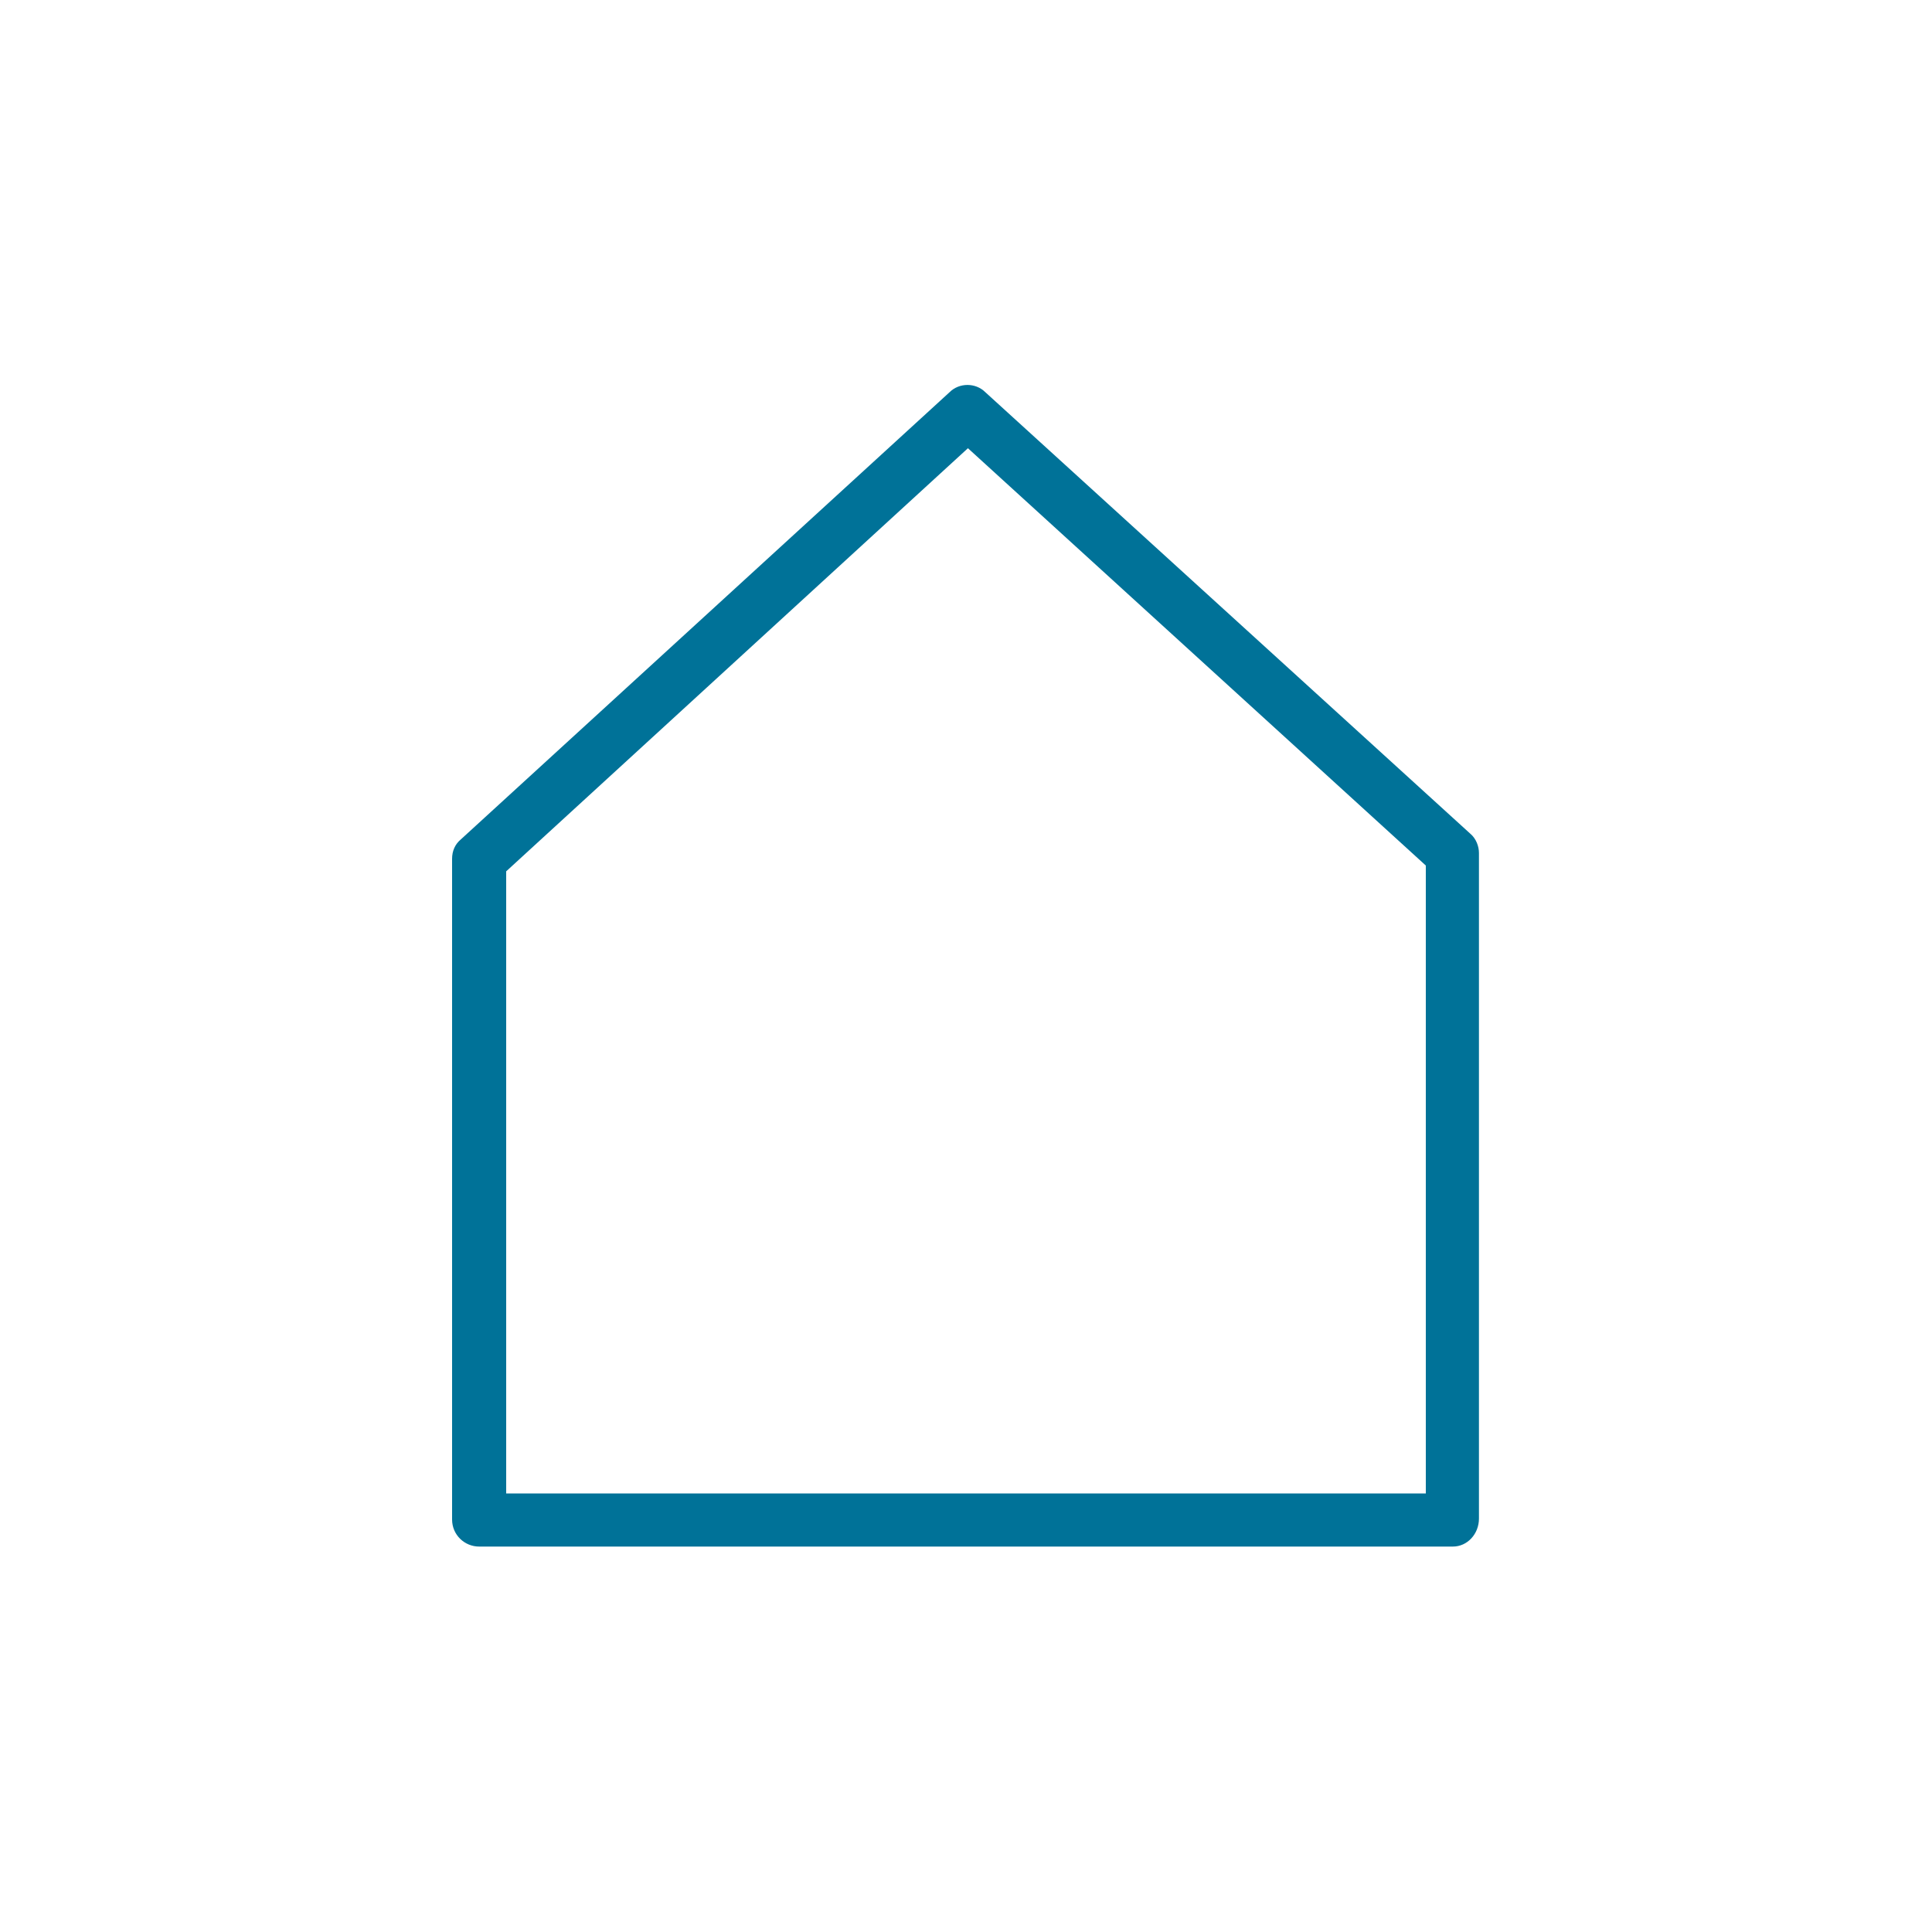 <?xml version="1.0" encoding="UTF-8"?> <svg xmlns="http://www.w3.org/2000/svg" xmlns:xlink="http://www.w3.org/1999/xlink" version="1.1" id="Capa_1" x="0px" y="0px" viewBox="0 0 200 200" style="enable-background:new 0 0 200 200;" xml:space="preserve"> <style type="text/css"> .st0{fill:#007298;} </style> <g> <path class="st0" d="M150.4,160.1H49.6c-1.5,0-2.8-1.2-2.8-2.8V88.9c0-0.8,0.3-1.5,0.9-2l50.6-46.3c1-1,2.7-1,3.7,0l50.2,45.7 c0.6,0.5,0.9,1.3,0.9,2v68.9C153.1,158.8,151.9,160.1,150.4,160.1z M52.4,154.6h95.2V89.6l-47.4-43.2L52.4,90.2V154.6z"></path> </g> </svg> 